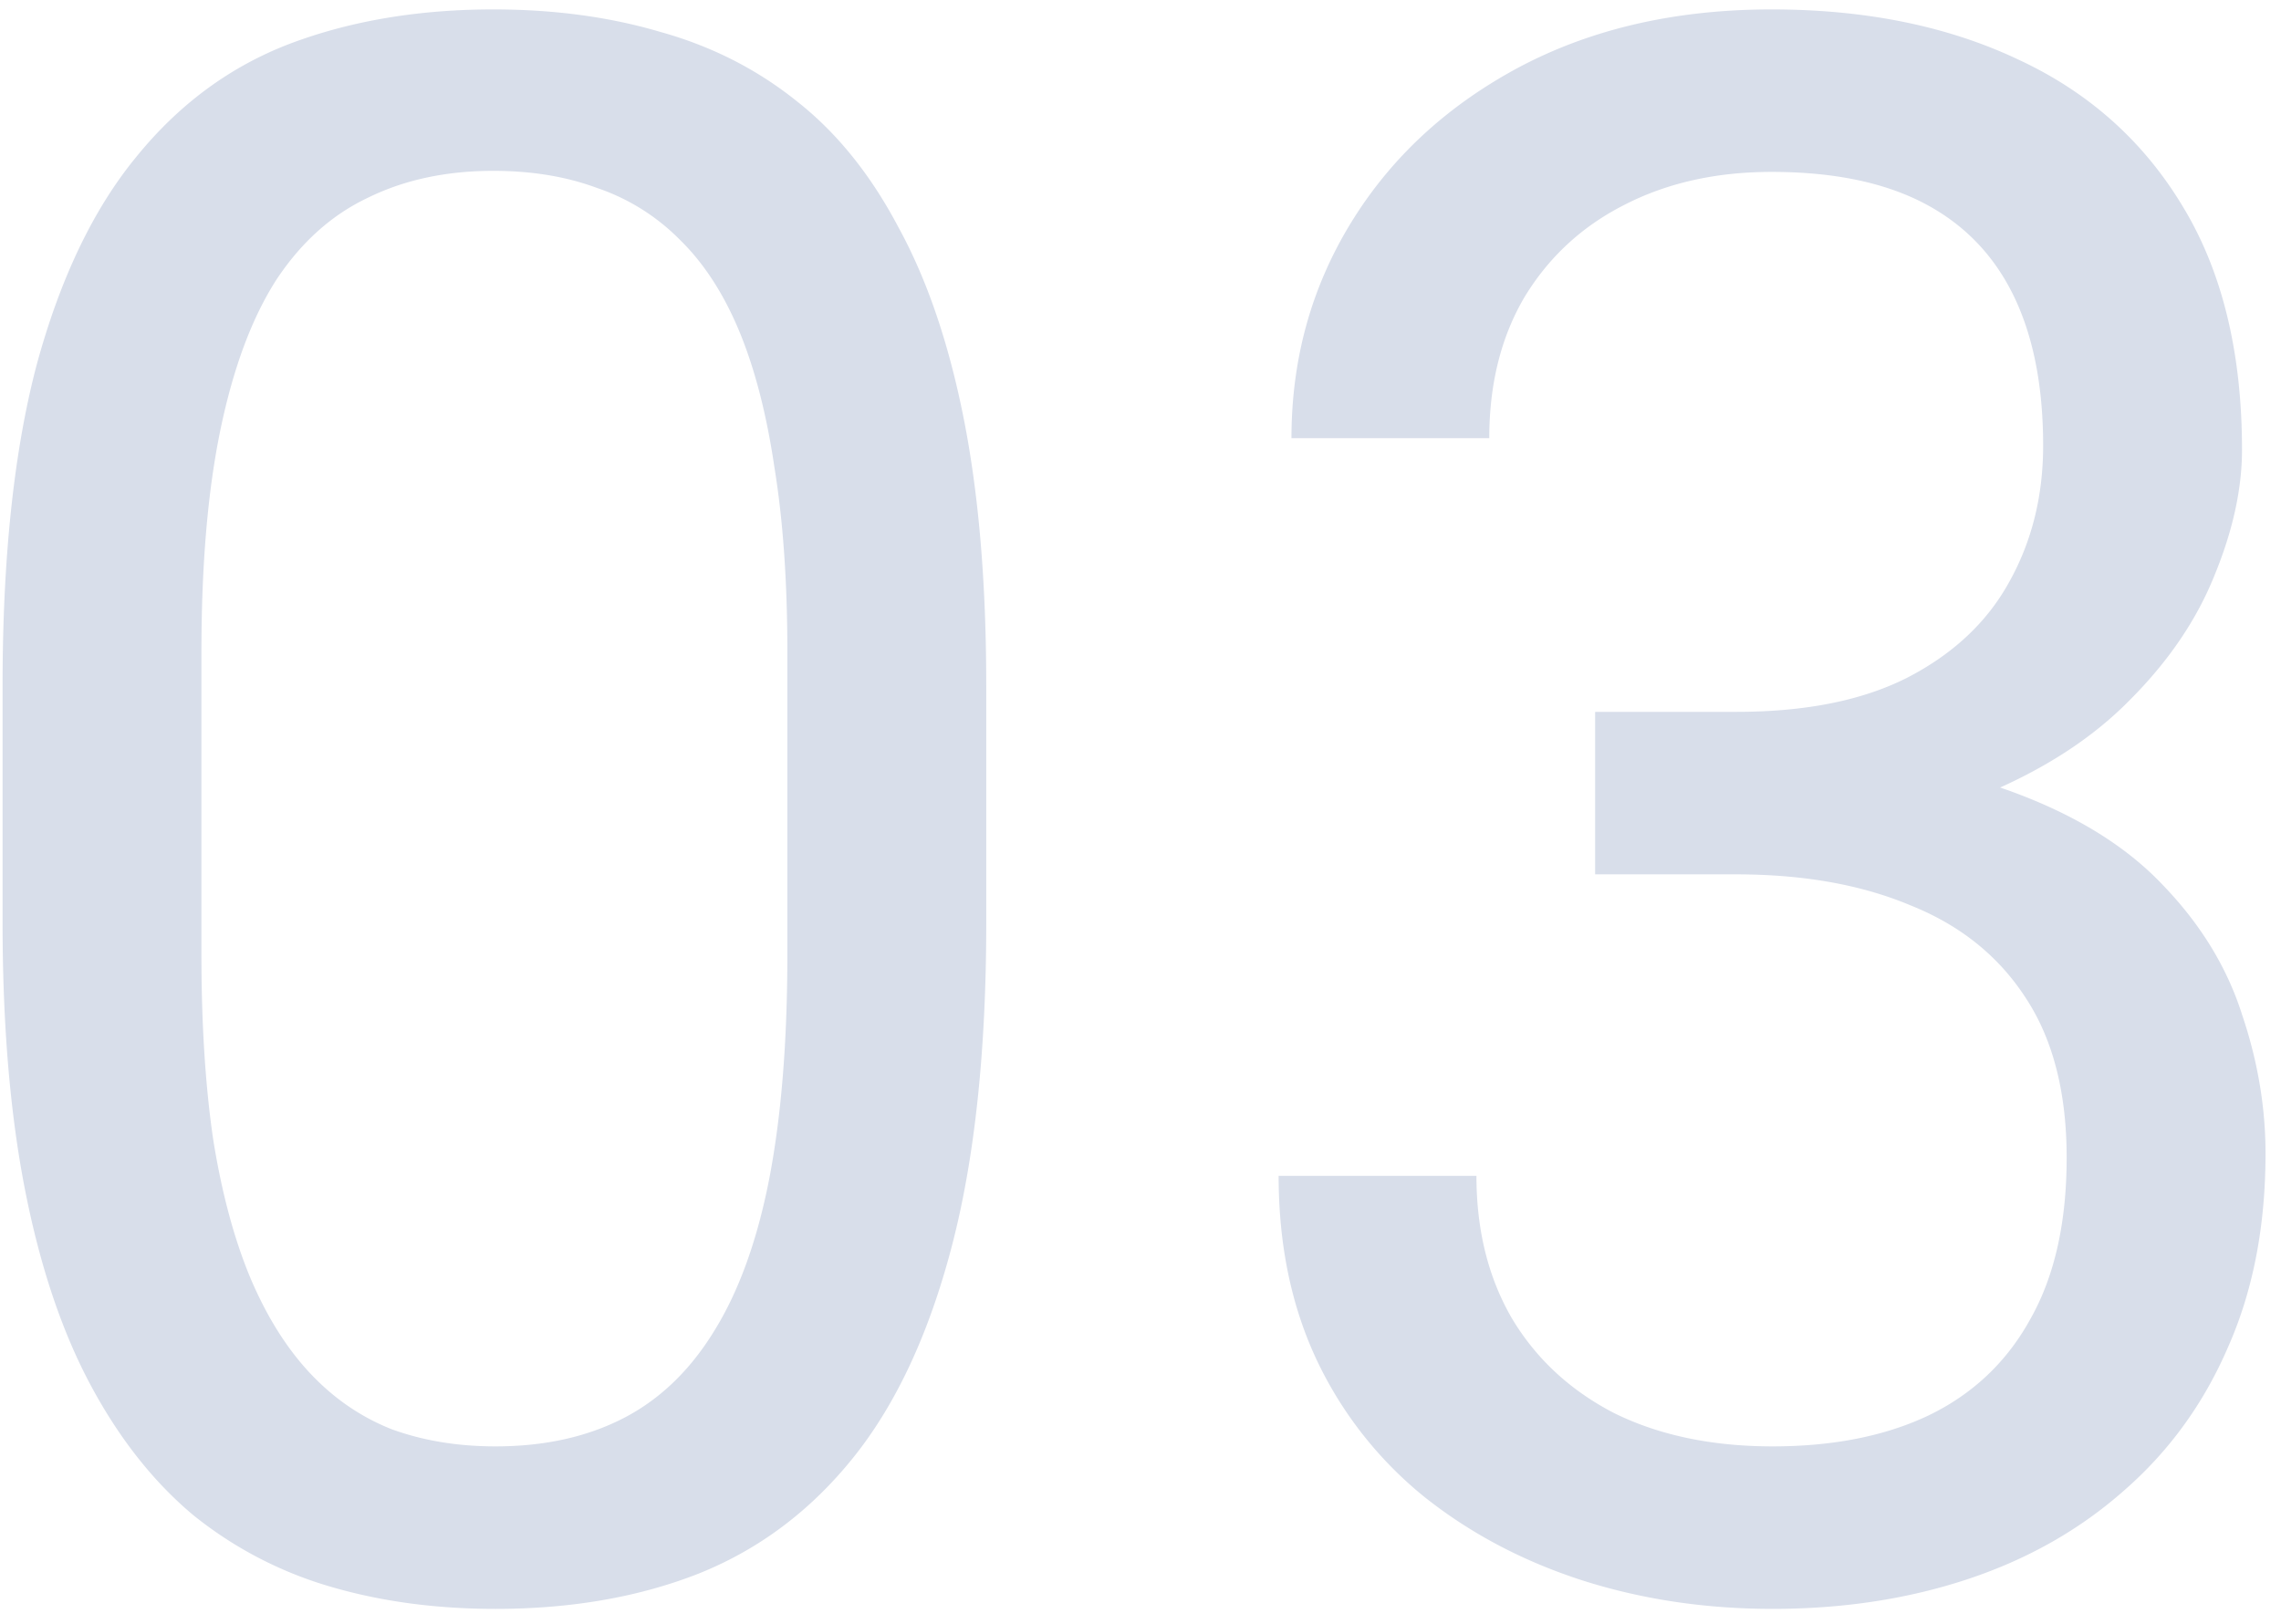 <svg width="125" height="89" fill="none" xmlns="http://www.w3.org/2000/svg"><path d="M87.414 39.012h7.734c3.79 0 6.914-.625 9.375-1.875 2.5-1.29 4.356-3.028 5.567-5.215 1.25-2.227 1.875-4.727 1.875-7.5 0-3.281-.547-6.035-1.641-8.262-1.094-2.226-2.734-3.906-4.922-5.039-2.187-1.133-4.961-1.7-8.32-1.7-3.047 0-5.742.606-8.086 1.817-2.305 1.172-4.121 2.852-5.45 5.04-1.288 2.187-1.933 4.765-1.933 7.734h-10.84c0-4.336 1.094-8.282 3.282-11.836 2.187-3.555 5.254-6.387 9.199-8.496C87.238 1.57 91.848.516 97.082.516c5.156 0 9.668.918 13.535 2.754 3.867 1.796 6.875 4.492 9.024 8.085 2.148 3.555 3.222 7.989 3.222 13.301 0 2.149-.508 4.453-1.523 6.914-.977 2.422-2.52 4.688-4.629 6.797-2.07 2.11-4.766 3.848-8.086 5.215-3.32 1.328-7.305 1.992-11.953 1.992h-9.258v-6.562zm0 8.906v-6.504h9.258c5.43 0 9.922.645 13.476 1.934 3.555 1.289 6.348 3.008 8.379 5.156 2.071 2.148 3.516 4.512 4.336 7.09.86 2.539 1.289 5.078 1.289 7.617 0 3.984-.683 7.52-2.05 10.605-1.329 3.086-3.223 5.703-5.684 7.852-2.422 2.148-5.273 3.77-8.555 4.863-3.281 1.094-6.855 1.64-10.722 1.64-3.711 0-7.207-.527-10.489-1.581-3.242-1.055-6.113-2.578-8.613-4.57a21.394 21.394 0 01-5.86-7.442c-1.406-2.969-2.109-6.347-2.109-10.137h10.84c0 2.97.645 5.567 1.934 7.793 1.328 2.227 3.203 3.965 5.625 5.215 2.46 1.211 5.351 1.817 8.672 1.817 3.32 0 6.171-.567 8.554-1.7 2.422-1.172 4.278-2.93 5.567-5.273 1.328-2.344 1.992-5.293 1.992-8.848 0-3.554-.742-6.465-2.227-8.73-1.484-2.305-3.593-4.004-6.328-5.098-2.695-1.133-5.879-1.699-9.55-1.699h-7.735zM54.047 37.547v13.008c0 6.992-.625 12.89-1.875 17.695s-3.047 8.672-5.39 11.602c-2.344 2.93-5.176 5.058-8.497 6.386-3.281 1.29-6.992 1.934-11.133 1.934-3.28 0-6.308-.41-9.082-1.23a21.56 21.56 0 01-7.5-3.926c-2.187-1.836-4.062-4.22-5.625-7.149-1.562-2.93-2.754-6.484-3.574-10.664-.82-4.18-1.23-9.062-1.23-14.648V37.547c0-6.992.625-12.852 1.875-17.578 1.289-4.727 3.105-8.516 5.449-11.367C9.809 5.71 12.62 3.64 15.902 2.39 19.222 1.14 22.934.516 27.035.516c3.32 0 6.367.41 9.14 1.23 2.813.781 5.313 2.05 7.5 3.809 2.188 1.718 4.044 4.023 5.567 6.914 1.563 2.851 2.754 6.347 3.574 10.488.82 4.14 1.23 9.004 1.23 14.59zM43.148 52.313V35.73c0-3.828-.234-7.187-.703-10.078-.43-2.93-1.074-5.43-1.933-7.5-.86-2.07-1.953-3.75-3.282-5.039a11.589 11.589 0 00-4.511-2.812c-1.68-.625-3.575-.938-5.684-.938-2.578 0-4.863.489-6.855 1.465-1.992.938-3.672 2.442-5.04 4.512-1.328 2.07-2.343 4.785-3.046 8.144-.703 3.36-1.055 7.442-1.055 12.246v16.583c0 3.828.215 7.206.645 10.136.468 2.93 1.152 5.469 2.05 7.617.899 2.11 1.993 3.848 3.282 5.215s2.773 2.383 4.453 3.047c1.718.625 3.613.938 5.683.938 2.657 0 4.98-.508 6.973-1.524 1.992-1.015 3.652-2.598 4.98-4.746 1.368-2.187 2.383-4.98 3.047-8.379.664-3.437.996-7.539.996-12.305z" fill="#D8DEEA"/></svg>
